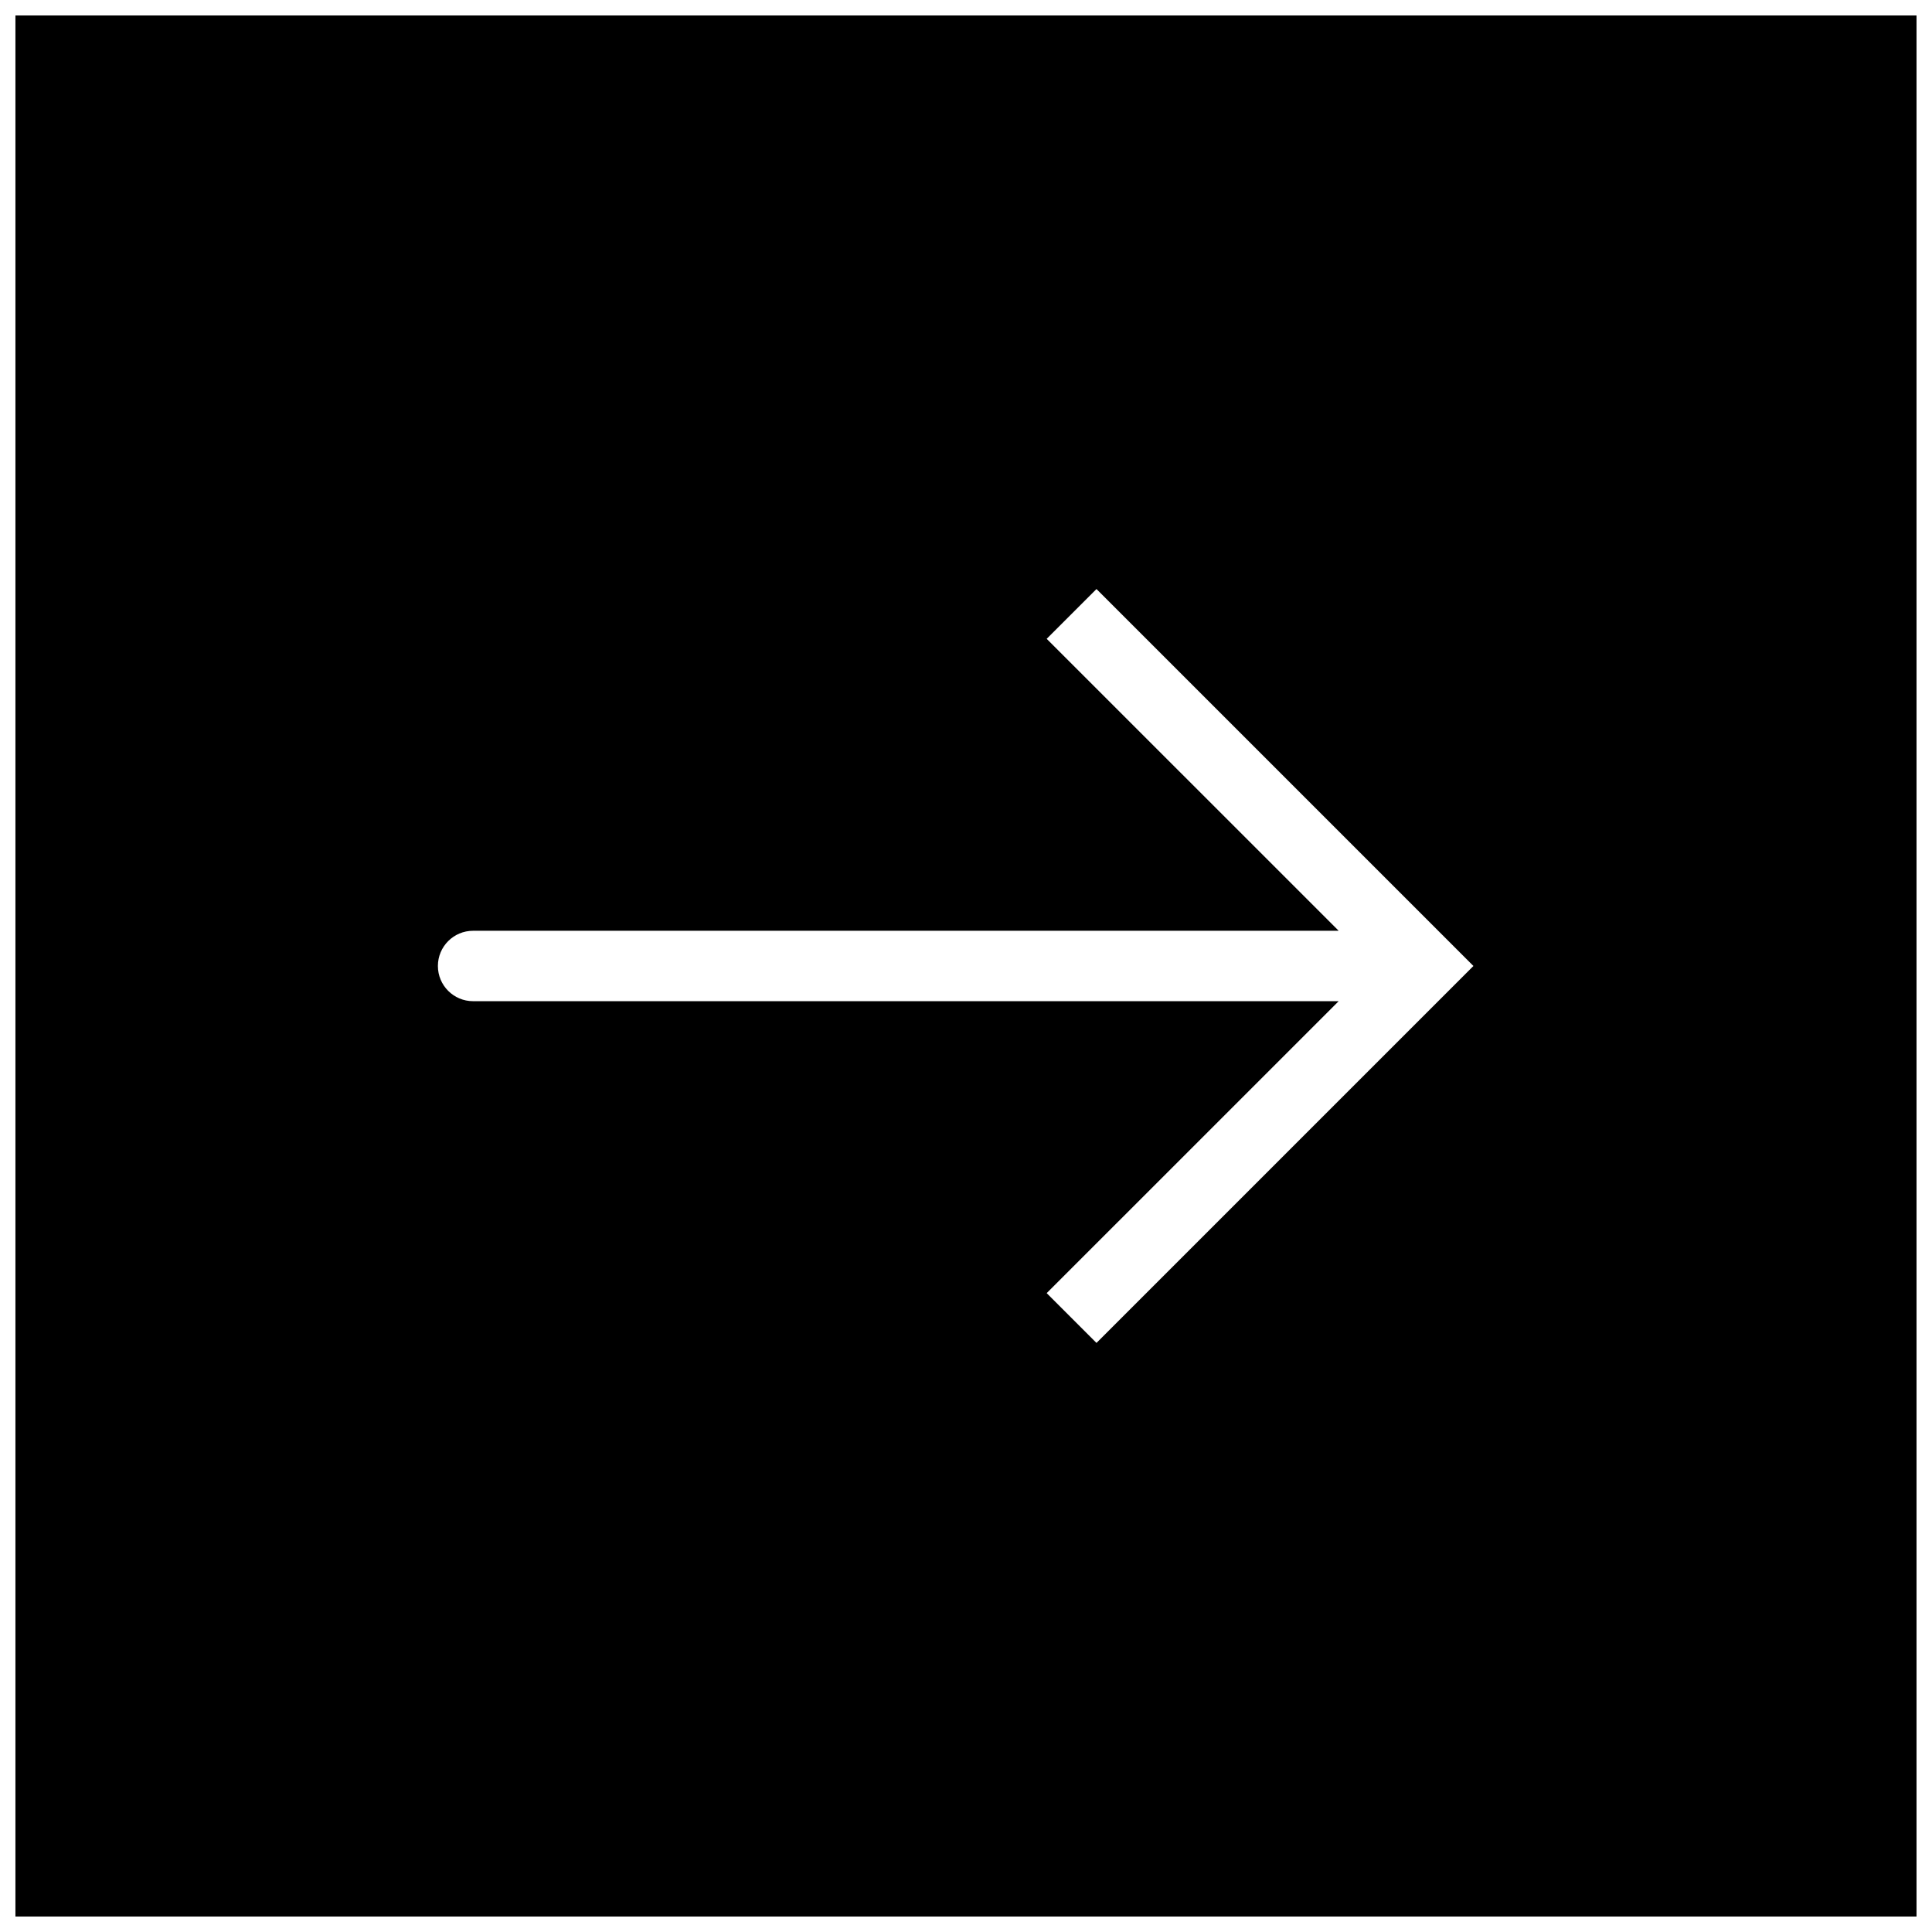 <?xml version="1.0" encoding="UTF-8"?>
<!-- Uploaded to: SVG Repo, www.svgrepo.com, Generator: SVG Repo Mixer Tools -->
<svg width="800px" height="800px" version="1.1" viewBox="144 144 512 512" xmlns="http://www.w3.org/2000/svg">
 <defs>
  <clipPath id="a">
   <path d="m148.09 148.09h503.81v503.81h-503.81z"/>
  </clipPath>
 </defs>
 <g clip-path="url(#a)">
  <path d="m148.09 651.9h503.81v-503.81h-503.81zm286.49-152.01-13.195-13.195 77.375-77.371h-229.38c-5.152 0-9.332-4.172-9.332-9.328 0-5.16 4.18-9.332 9.332-9.332h229.38l-77.375-77.371 13.195-13.191 99.891 99.895z" fill-rule="evenodd"/>
 </g>
</svg>